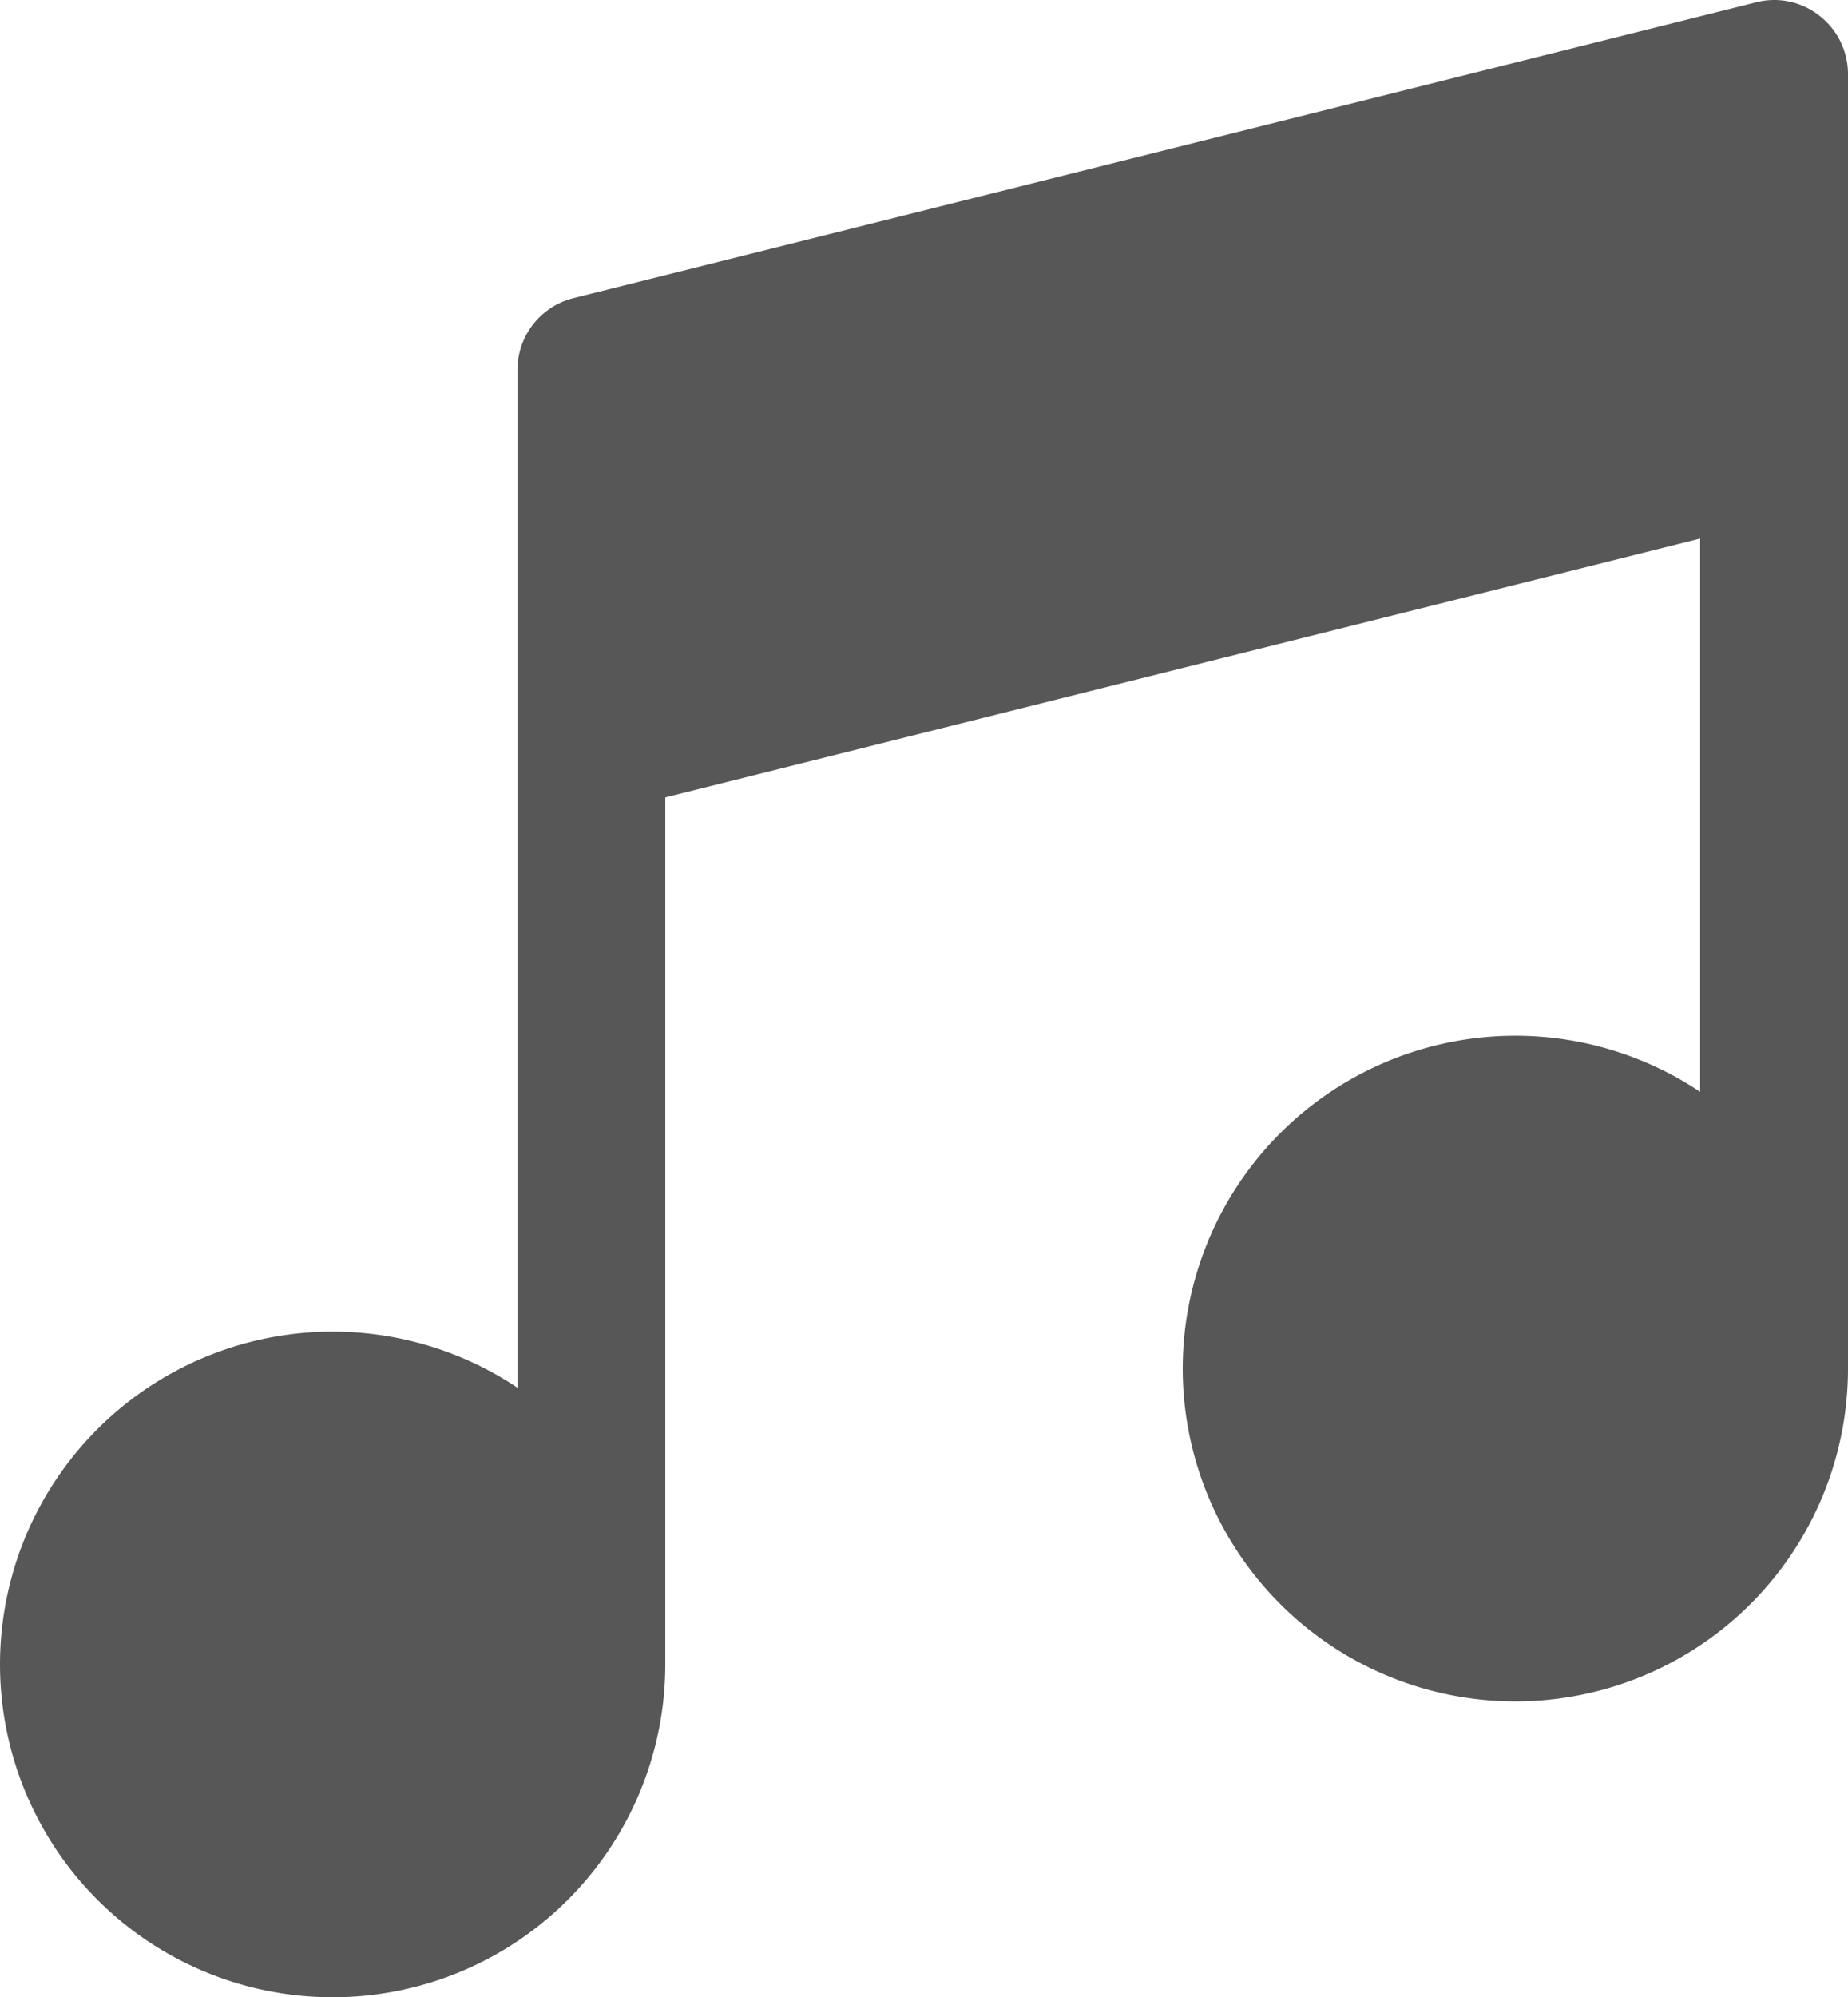 <svg xmlns="http://www.w3.org/2000/svg" width="335.135" height="362" viewBox="0 0 335.135 362">
  <path id="Icon_phosphor-music-notes-fill" data-name="Icon phosphor-music-notes-fill"
    d="M332.224,6.236a13.221,13.221,0,0,0-11.5-2.446L106.244,57.411A13.405,13.405,0,0,0,96.089,70.4V254.888a60.324,60.324,0,1,0,26.811,50.1V147.9l187.674-46.919V201.266a60.324,60.324,0,1,0,26.811,50.1V16.776a13.405,13.405,0,0,0-5.161-10.54Z"
    transform="translate(-2.25 -3.375)" fill="#575757" />
</svg>

